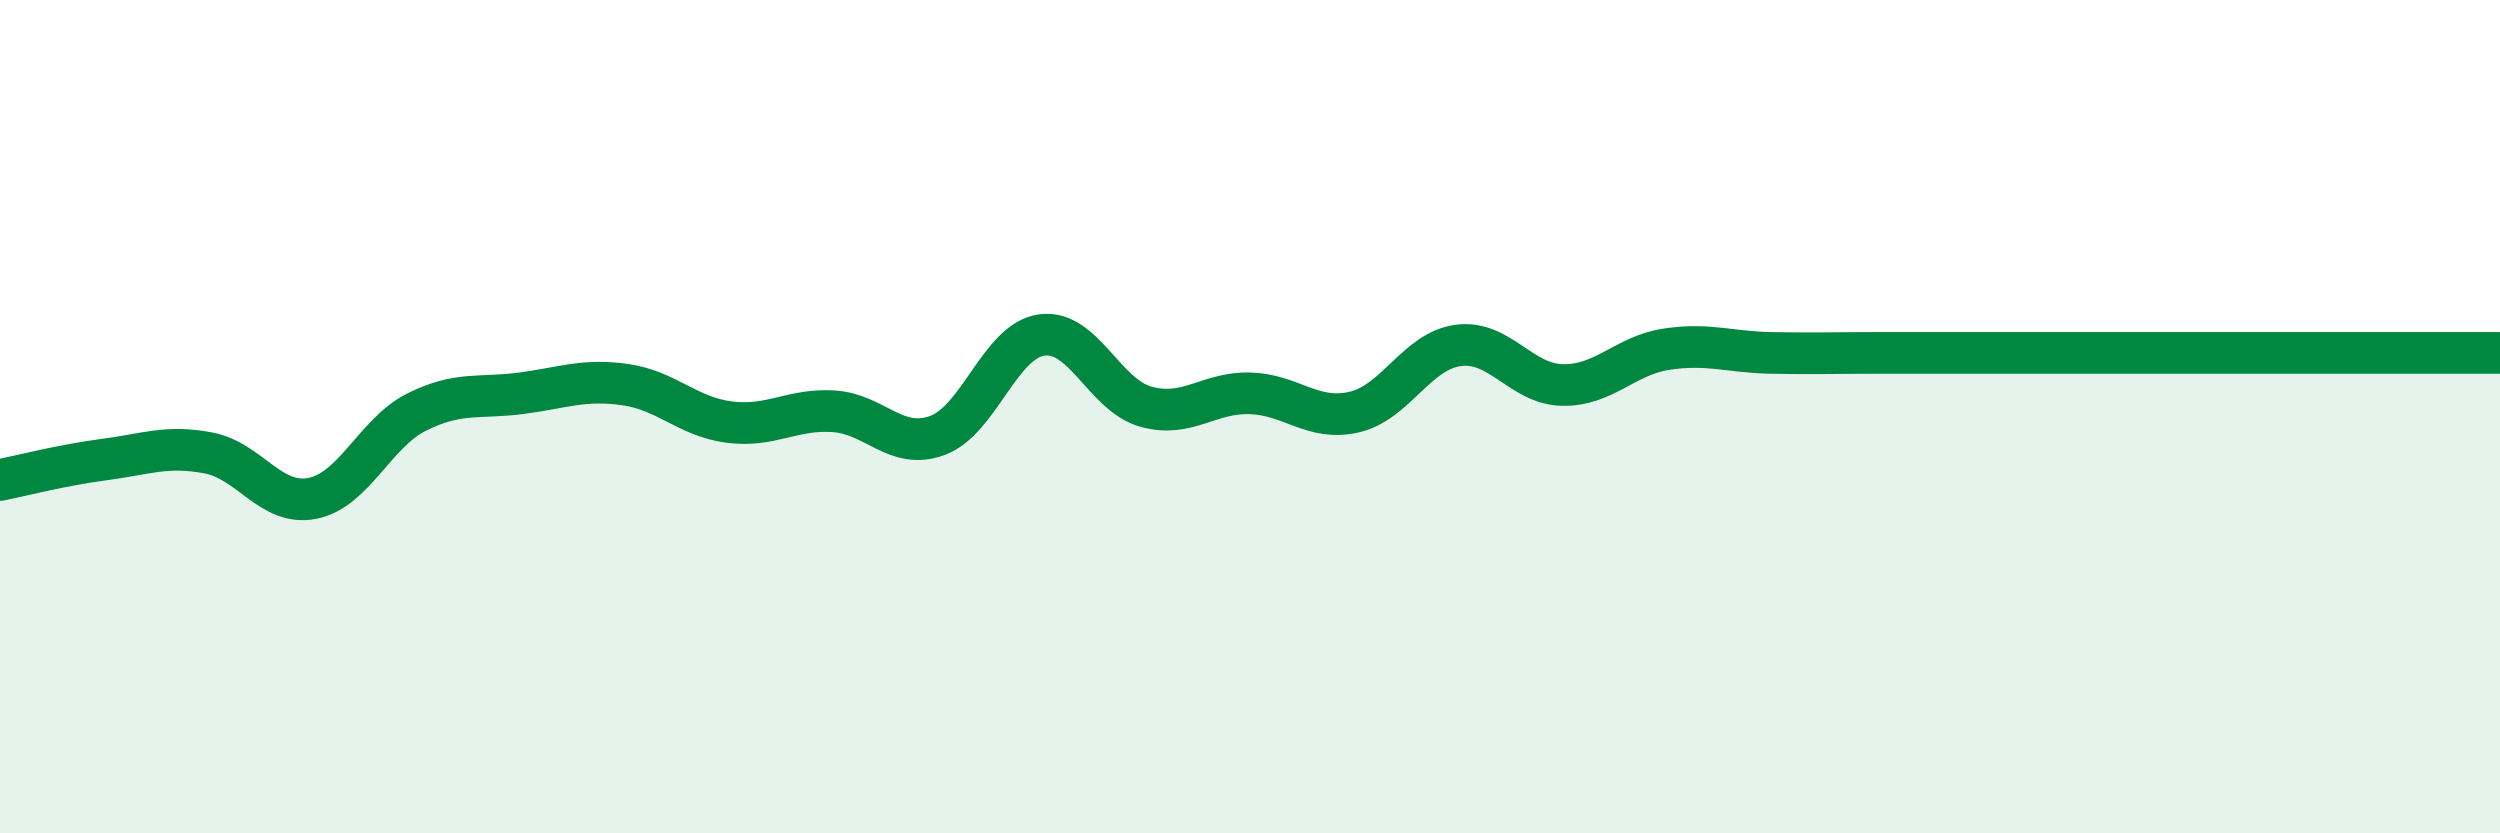 
    <svg width="60" height="20" viewBox="0 0 60 20" xmlns="http://www.w3.org/2000/svg">
      <path
        d="M 0,11.52 C 0.5,11.42 1.5,11.16 2.5,11.03 C 3.5,10.9 4,10.68 5,10.87 C 6,11.06 6.5,12.16 7.5,11.96 C 8.5,11.76 9,10.39 10,9.89 C 11,9.39 11.5,9.57 12.5,9.44 C 13.5,9.31 14,9.09 15,9.23 C 16,9.37 16.5,10 17.5,10.13 C 18.5,10.26 19,9.81 20,9.87 C 21,9.93 21.5,10.82 22.5,10.45 C 23.5,10.08 24,8.18 25,8.04 C 26,7.9 26.5,9.48 27.5,9.76 C 28.5,10.04 29,9.41 30,9.44 C 31,9.47 31.5,10.12 32.5,9.89 C 33.5,9.66 34,8.42 35,8.29 C 36,8.16 36.5,9.22 37.5,9.24 C 38.5,9.26 39,8.53 40,8.38 C 41,8.23 41.5,8.45 42.5,8.47 C 43.5,8.49 44,8.47 45,8.47 C 46,8.47 46.5,8.47 47.5,8.47 C 48.5,8.47 49,8.47 50,8.47 C 51,8.47 51.5,8.47 52.5,8.47 C 53.5,8.47 53.5,8.47 55,8.47 C 56.5,8.47 59,8.47 60,8.47L60 20L0 20Z"
        fill="#008740"
        opacity="0.1"
        stroke-linecap="round"
        stroke-linejoin="round"
      />
      <path
        d="M 0,11.52 C 0.5,11.42 1.5,11.16 2.5,11.03 C 3.5,10.9 4,10.68 5,10.87 C 6,11.06 6.5,12.16 7.5,11.96 C 8.5,11.76 9,10.39 10,9.89 C 11,9.39 11.5,9.57 12.5,9.44 C 13.5,9.31 14,9.09 15,9.23 C 16,9.37 16.5,10 17.5,10.13 C 18.5,10.26 19,9.81 20,9.87 C 21,9.93 21.5,10.82 22.5,10.45 C 23.5,10.08 24,8.18 25,8.04 C 26,7.9 26.5,9.48 27.5,9.76 C 28.5,10.04 29,9.41 30,9.44 C 31,9.47 31.5,10.12 32.5,9.89 C 33.5,9.66 34,8.42 35,8.29 C 36,8.16 36.5,9.22 37.5,9.24 C 38.5,9.26 39,8.53 40,8.38 C 41,8.23 41.5,8.45 42.5,8.47 C 43.5,8.49 44,8.47 45,8.47 C 46,8.47 46.5,8.47 47.5,8.47 C 48.5,8.47 49,8.47 50,8.47 C 51,8.47 51.5,8.47 52.5,8.47 C 53.5,8.47 53.5,8.47 55,8.47 C 56.5,8.47 59,8.47 60,8.47"
        stroke="#008740"
        stroke-width="1"
        fill="none"
        stroke-linecap="round"
        stroke-linejoin="round"
      />
    </svg>
  